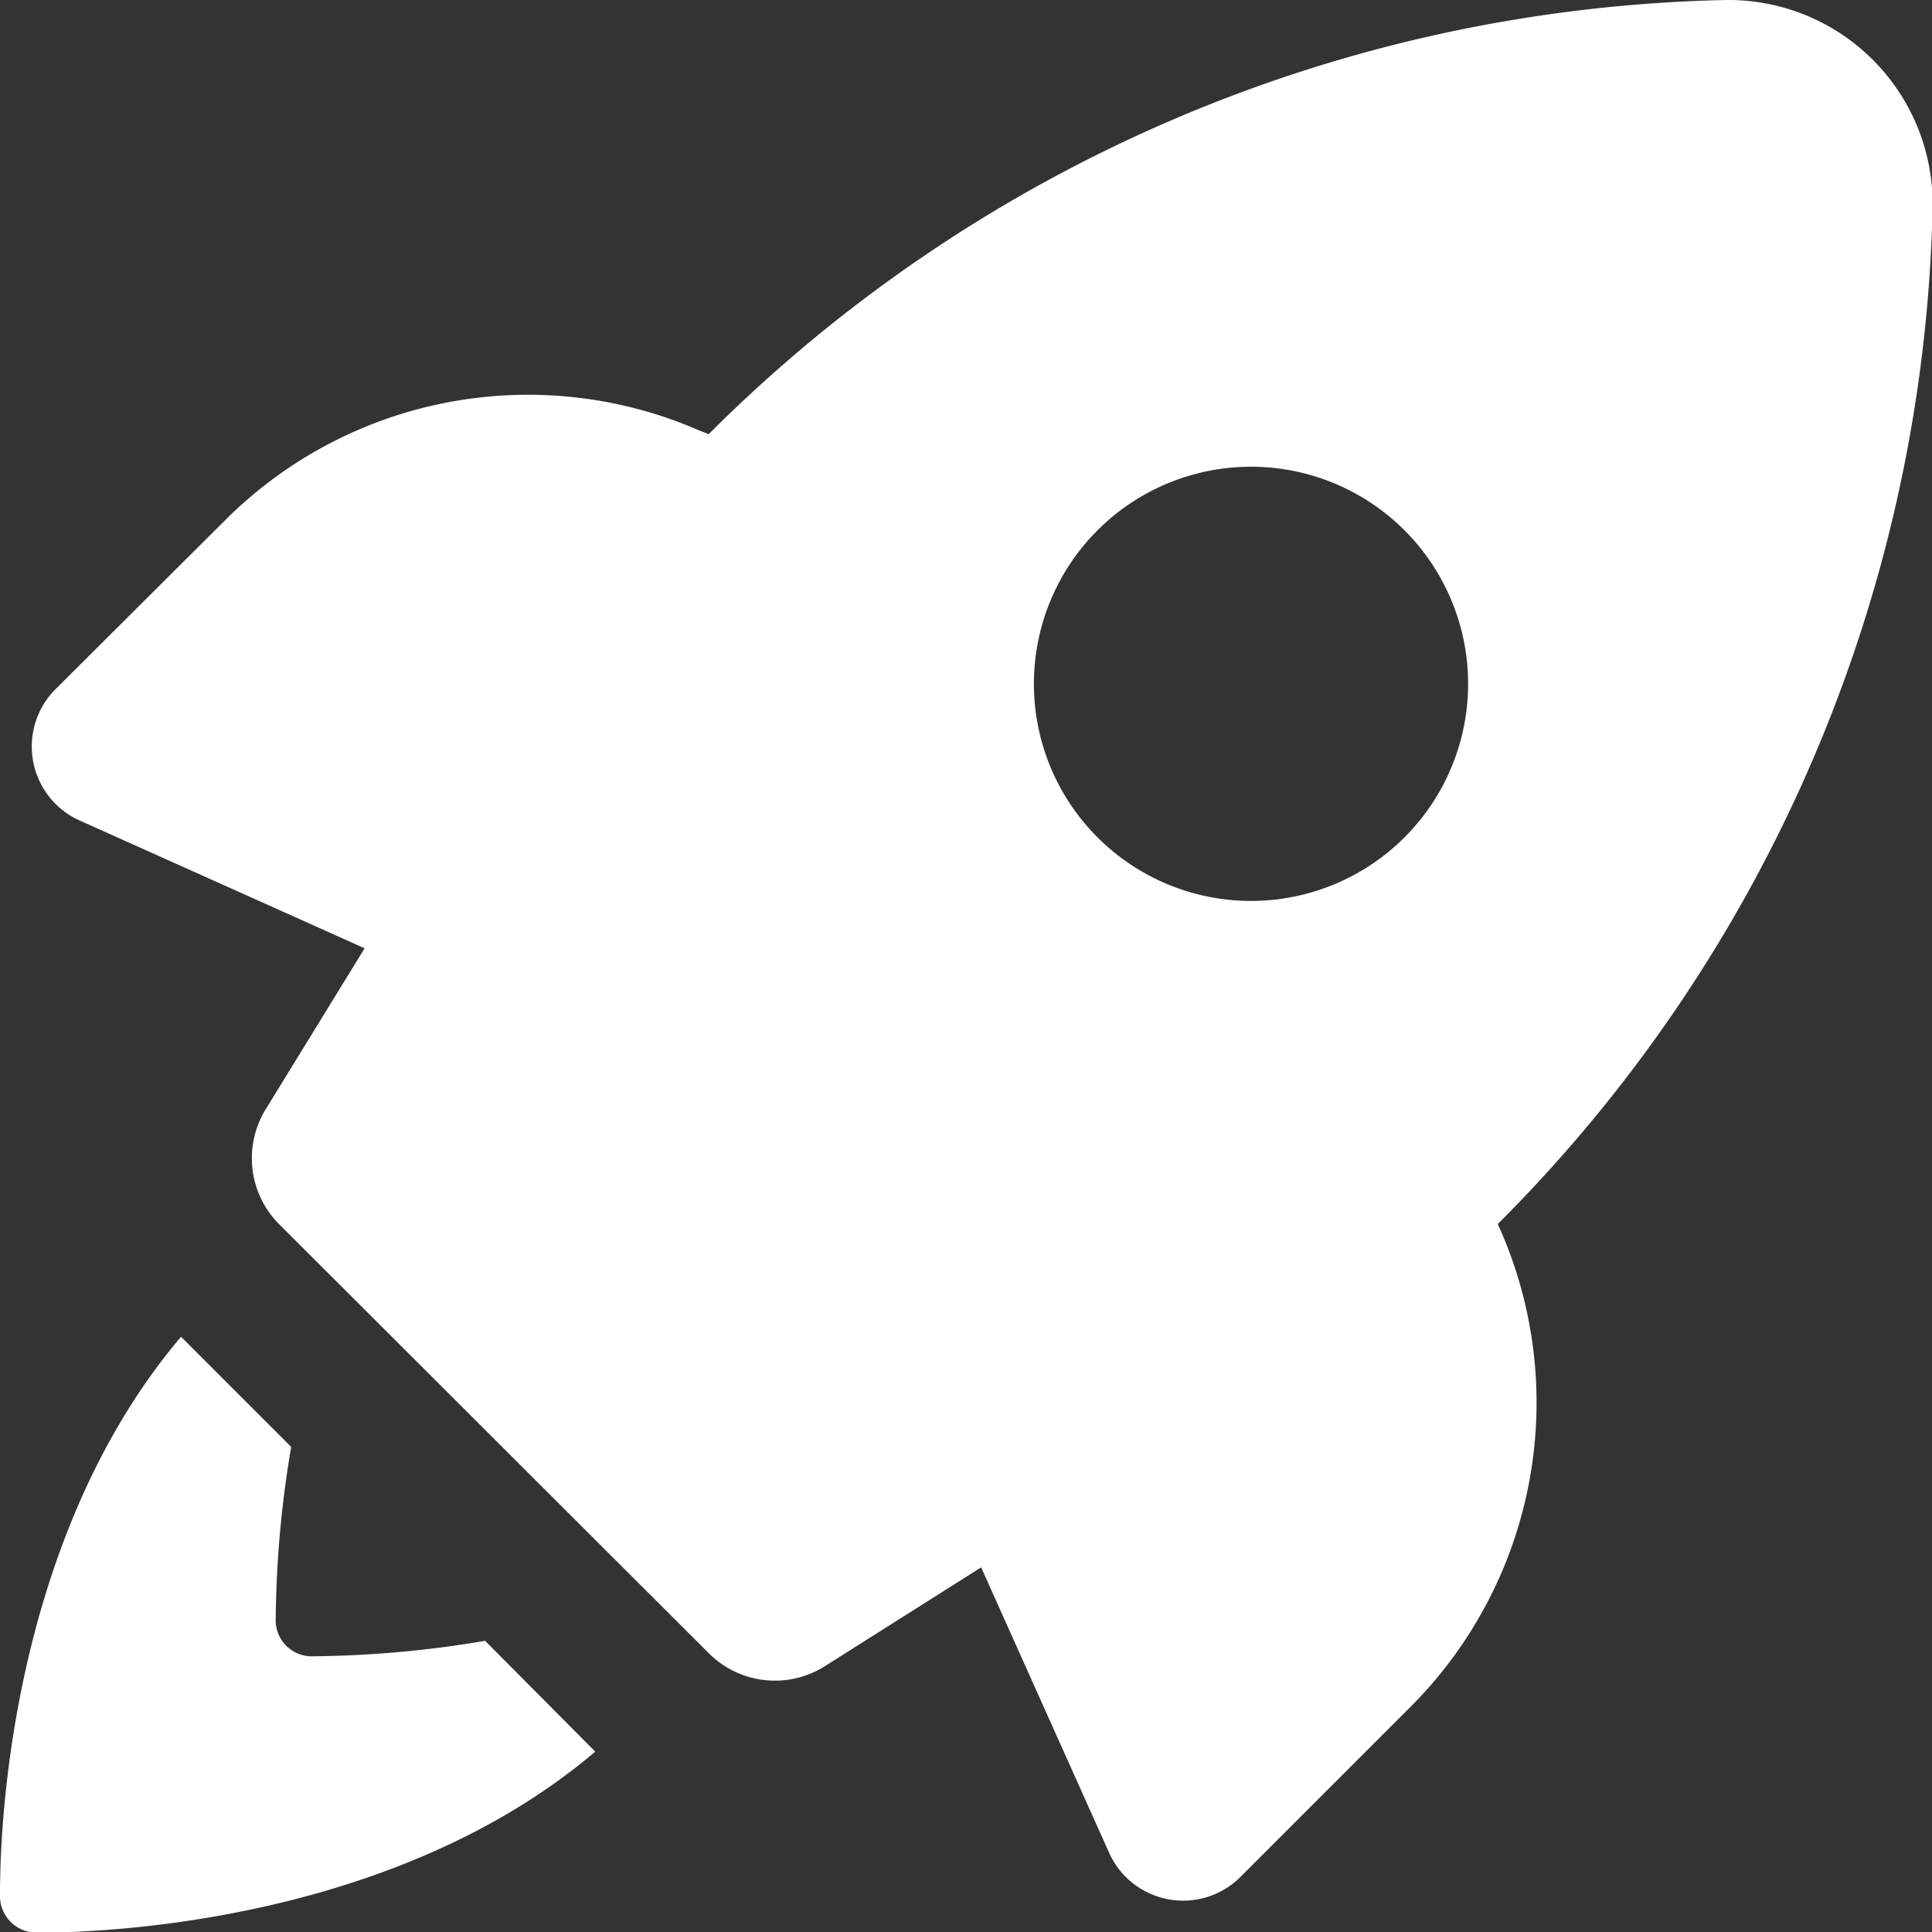<?xml version="1.0" encoding="UTF-8"?>
<svg xmlns="http://www.w3.org/2000/svg" viewBox="0 0 29.99 29.99">
  <rect x="0" y="0" width="29.99" height="29.99" fill="#333333" stroke="none"/>
  <g id="Layer_2" data-name="Layer 2">
    <g id="Layer_1-2" data-name="Layer 1">
      <path d="M4.87,25.71a.56.56,0,0,1-.59-.59,16.7,16.7,0,0,1,.24-2.66L2.81,20.75C.32,23.69,0,27.87,0,29.4A.57.57,0,0,0,.59,30c1.53,0,5.72-.32,8.65-2.81L7.53,25.47A16.7,16.7,0,0,1,4.87,25.71Z" style="fill:#fff"></path>
      <path d="M23.32,19.16,23.25,19A23,23,0,0,0,30,3.19,3.17,3.17,0,0,0,26.8,0,23,23,0,0,0,11,6.74l-.15-.06A6.65,6.65,0,0,0,3.48,8.09L.84,10.72a1.26,1.26,0,0,0,.36,2l4.46,2L4.13,17.21A1.45,1.45,0,0,0,4.33,19L11,25.66a1.45,1.45,0,0,0,1.81.2l2.42-1.53,2,4.46a1.26,1.26,0,0,0,2,.37l2.64-2.64A6.68,6.68,0,0,0,23.32,19.16ZM21.8,13a3.37,3.37,0,1,1,0-4.77A3.37,3.37,0,0,1,21.8,13Z" style="fill:#fff"></path>
    </g>
  </g>
</svg>
